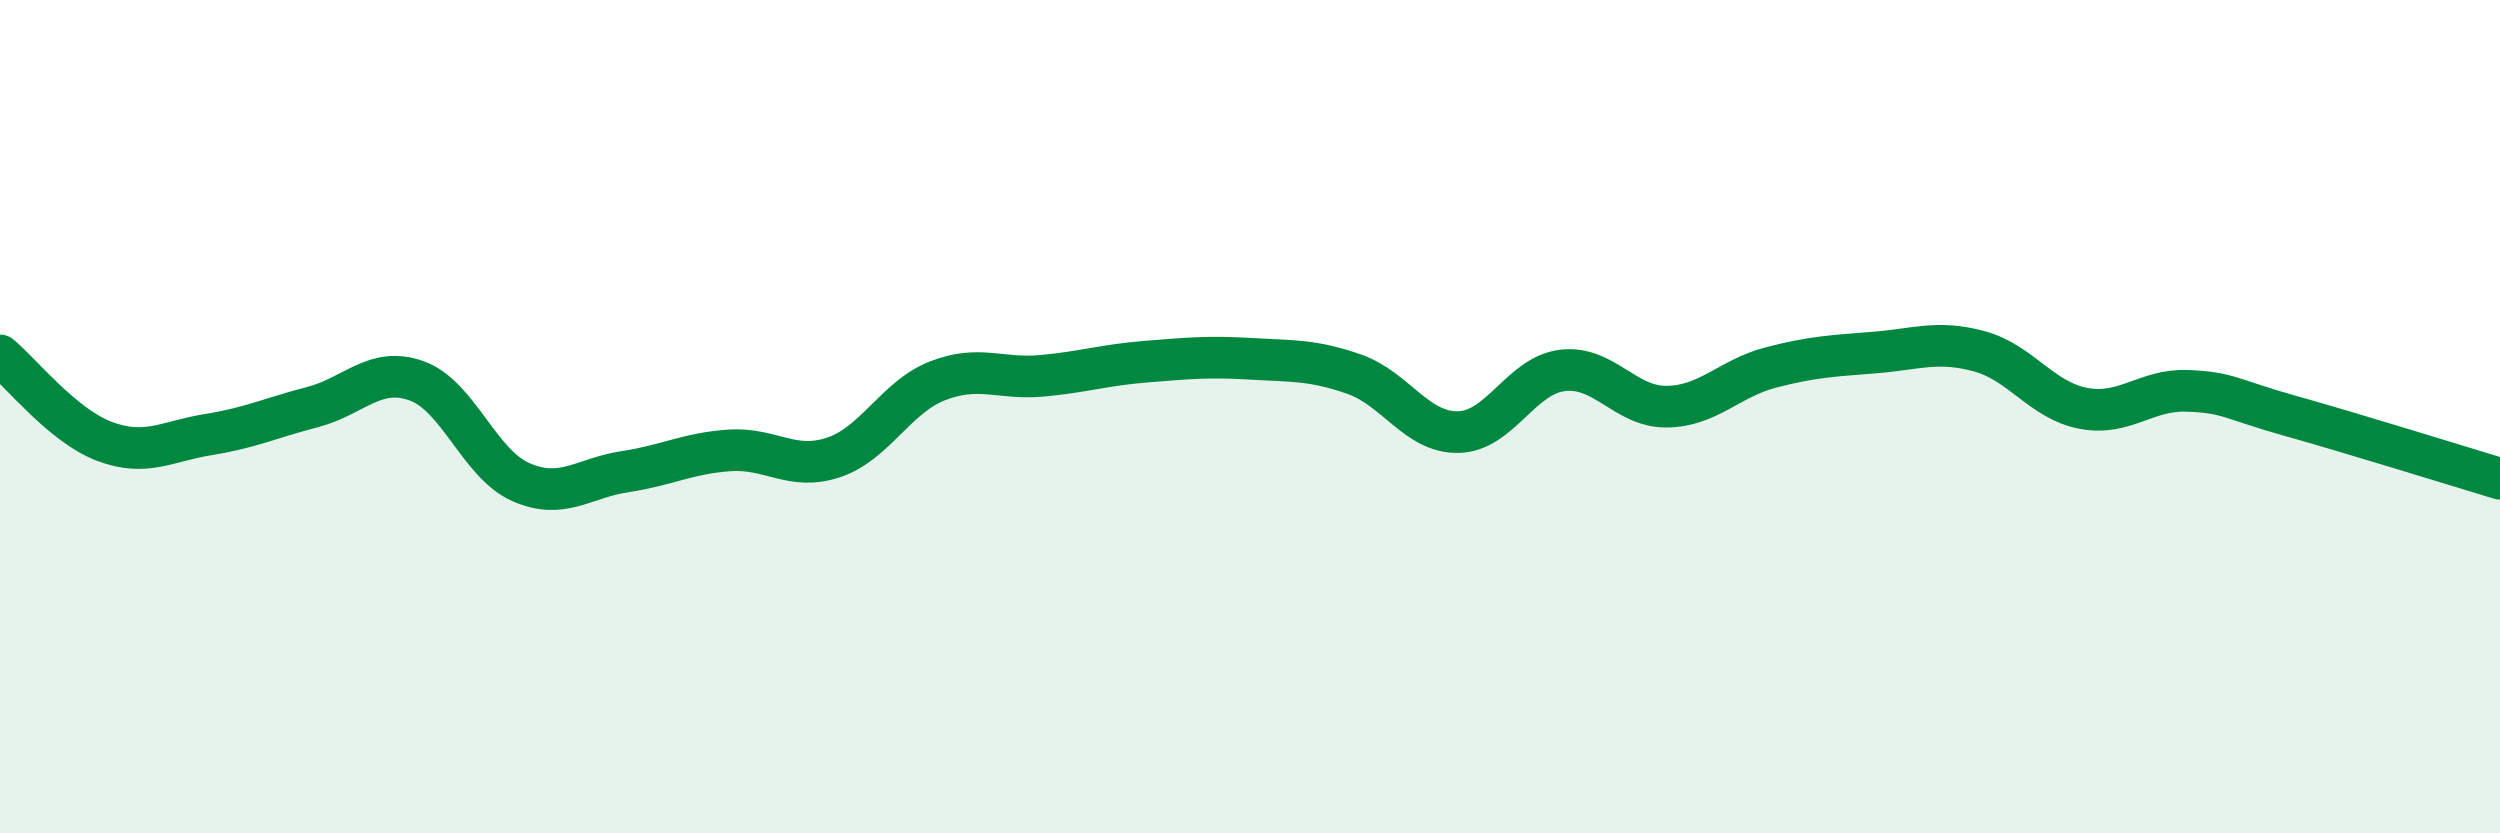 
    <svg width="60" height="20" viewBox="0 0 60 20" xmlns="http://www.w3.org/2000/svg">
      <path
        d="M 0,8.53 C 0.5,8.94 1.5,10.21 2.5,10.59 C 3.5,10.97 4,10.59 5,10.43 C 6,10.27 6.5,10.03 7.5,9.77 C 8.5,9.51 9,8.78 10,9.14 C 11,9.5 11.5,11.13 12.5,11.57 C 13.5,12.01 14,11.47 15,11.32 C 16,11.17 16.5,10.88 17.5,10.81 C 18.5,10.74 19,11.31 20,10.98 C 21,10.65 21.5,9.53 22.5,9.14 C 23.5,8.75 24,9.11 25,9.02 C 26,8.93 26.5,8.76 27.5,8.68 C 28.5,8.6 29,8.55 30,8.61 C 31,8.67 31.5,8.63 32.5,8.98 C 33.5,9.33 34,10.39 35,10.37 C 36,10.35 36.5,9.01 37.5,8.89 C 38.5,8.77 39,9.77 40,9.76 C 41,9.75 41.5,9.08 42.5,8.82 C 43.5,8.56 44,8.54 45,8.46 C 46,8.38 46.5,8.16 47.5,8.43 C 48.5,8.7 49,9.61 50,9.8 C 51,9.99 51.5,9.34 52.5,9.38 C 53.5,9.42 53.5,9.57 55,9.99 C 56.5,10.41 59,11.19 60,11.49L60 20L0 20Z"
        fill="#008740"
        opacity="0.1"
        stroke-linecap="round"
        stroke-linejoin="round"
      />
      <path
        d="M 0,8.53 C 0.5,8.94 1.5,10.21 2.5,10.59 C 3.5,10.97 4,10.59 5,10.43 C 6,10.27 6.5,10.03 7.5,9.77 C 8.5,9.51 9,8.78 10,9.14 C 11,9.5 11.5,11.13 12.5,11.57 C 13.5,12.01 14,11.47 15,11.32 C 16,11.17 16.5,10.88 17.5,10.81 C 18.5,10.74 19,11.31 20,10.98 C 21,10.65 21.5,9.53 22.5,9.14 C 23.5,8.75 24,9.11 25,9.02 C 26,8.93 26.5,8.76 27.5,8.68 C 28.5,8.6 29,8.55 30,8.61 C 31,8.67 31.5,8.63 32.5,8.98 C 33.5,9.33 34,10.39 35,10.37 C 36,10.35 36.5,9.01 37.5,8.89 C 38.5,8.77 39,9.77 40,9.76 C 41,9.75 41.5,9.08 42.5,8.82 C 43.5,8.56 44,8.54 45,8.46 C 46,8.38 46.5,8.16 47.5,8.43 C 48.5,8.7 49,9.61 50,9.8 C 51,9.99 51.5,9.34 52.5,9.38 C 53.5,9.42 53.5,9.57 55,9.99 C 56.5,10.41 59,11.19 60,11.49"
        stroke="#008740"
        stroke-width="1"
        fill="none"
        stroke-linecap="round"
        stroke-linejoin="round"
      />
    </svg>
  
